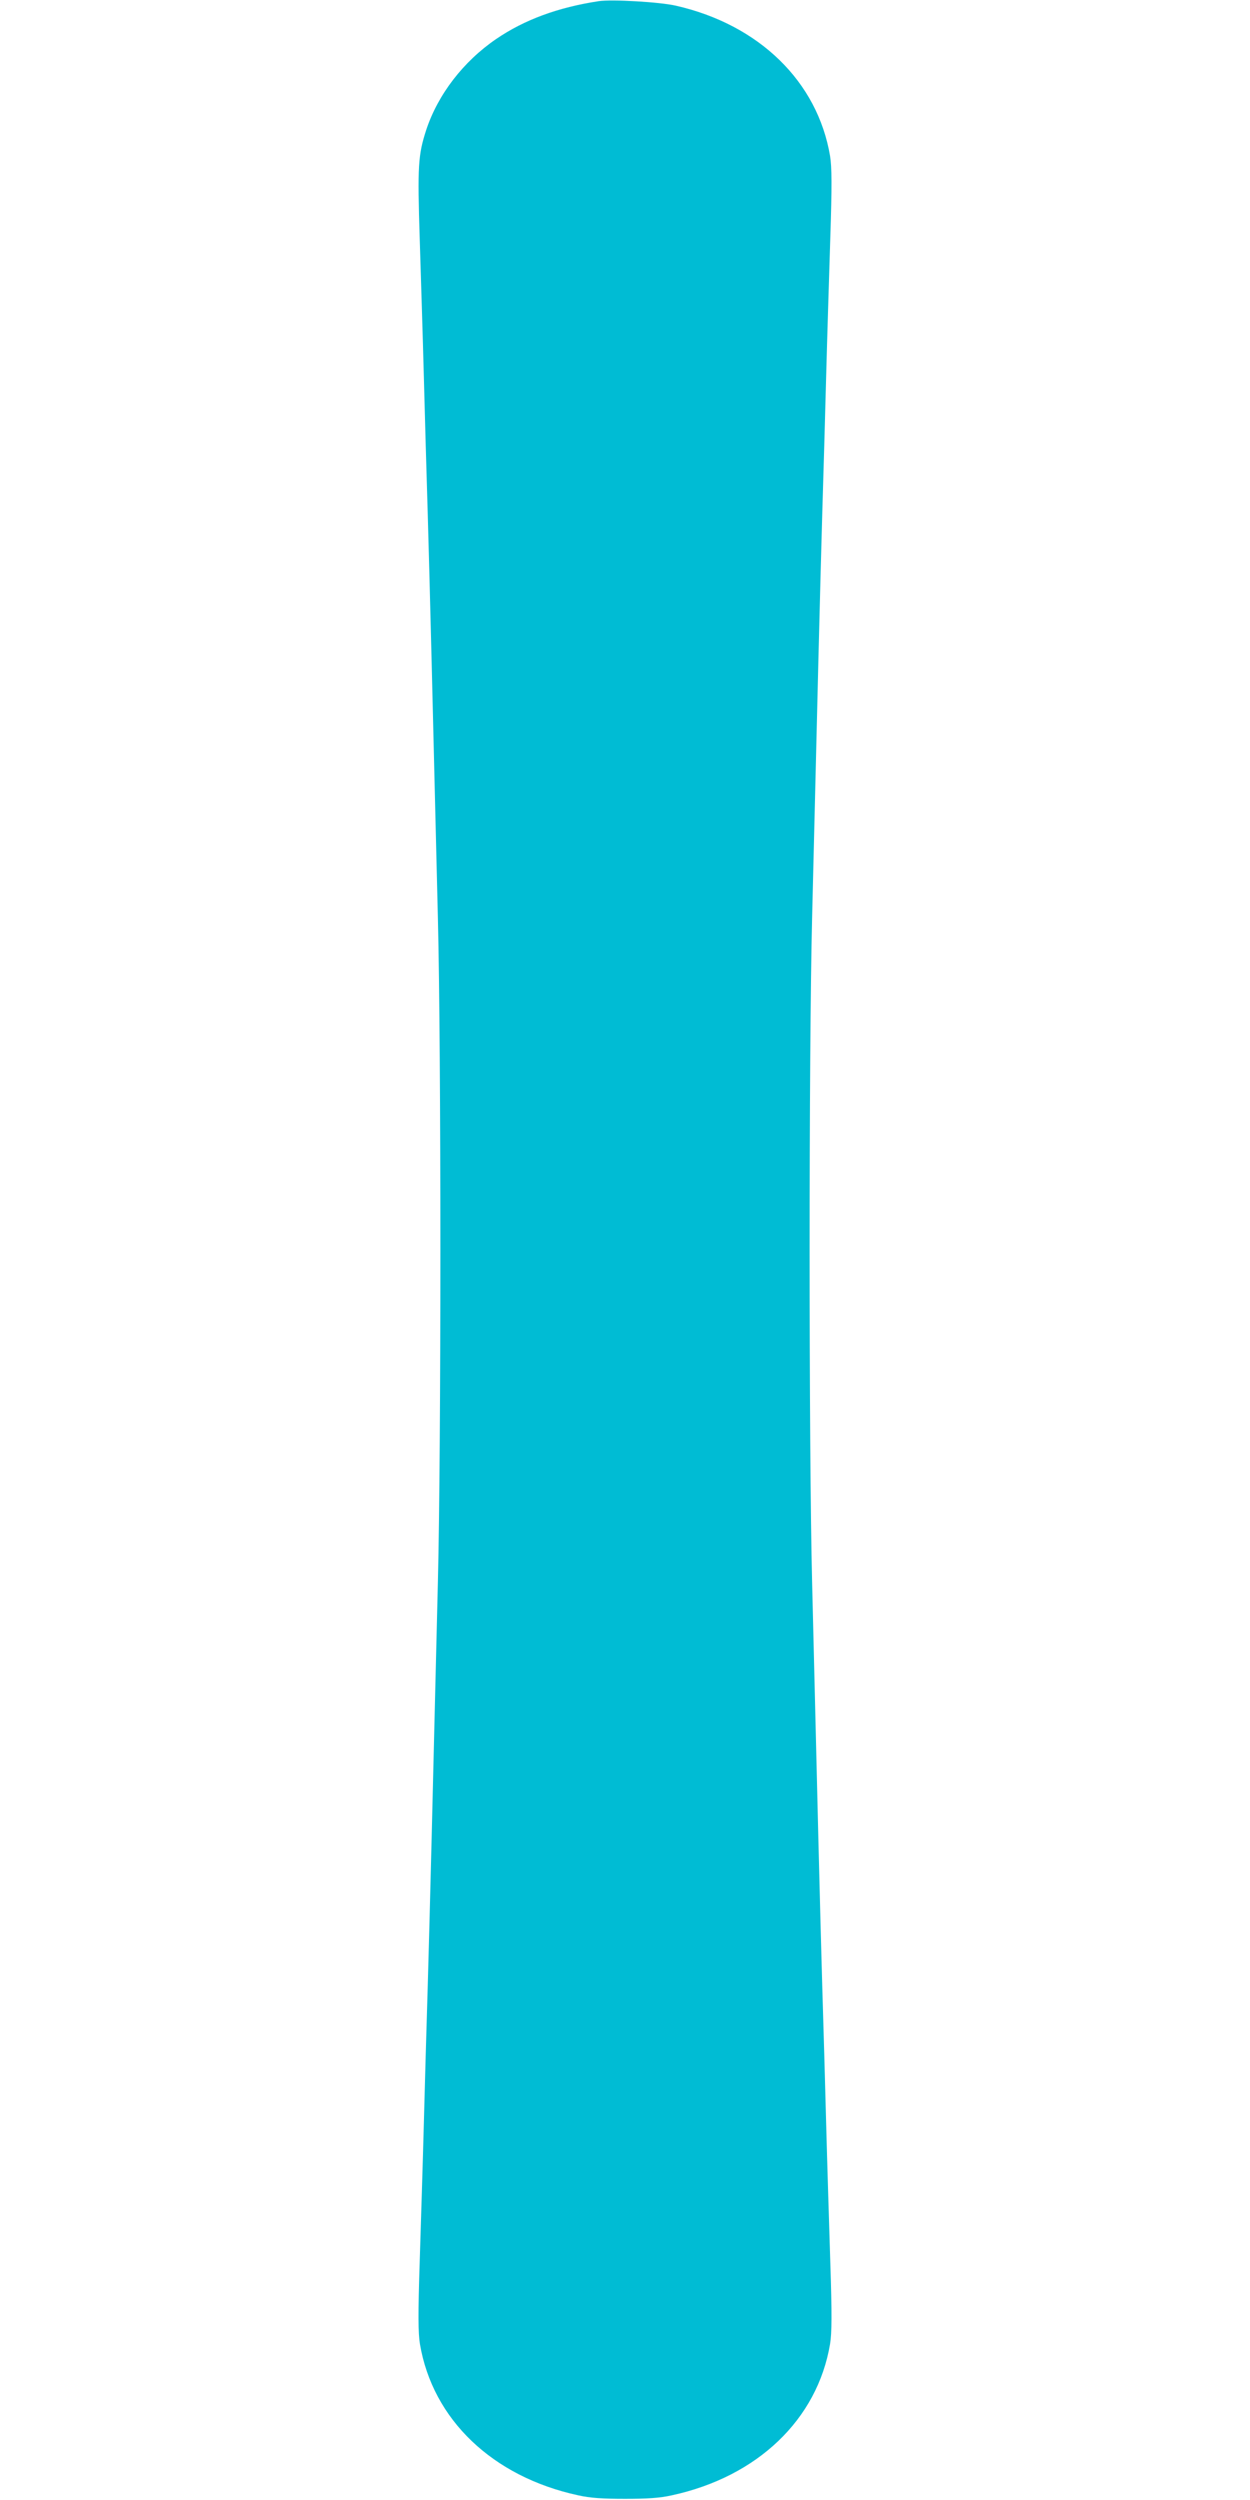 <?xml version="1.0" standalone="no"?>
<!DOCTYPE svg PUBLIC "-//W3C//DTD SVG 20010904//EN"
 "http://www.w3.org/TR/2001/REC-SVG-20010904/DTD/svg10.dtd">
<svg version="1.0" xmlns="http://www.w3.org/2000/svg"
 width="640pt" height="1280pt" viewBox="0 0 640 1280"
 preserveAspectRatio="xMidYMid meet">
<g transform="translate(0,1280) scale(0.1,-0.1)"
fill="#00bcd4" stroke="none">
<path d="M3065 12794 c-209 -32 -380 -95 -525 -194 -168 -115 -298 -284 -358
-466 -41 -127 -45 -183 -33 -557 6 -194 16 -509 21 -702 5 -192 14 -510 20
-705 10 -344 26 -985 52 -2070 17 -683 17 -2717 0 -3400 -26 -1085 -42 -1726
-52 -2070 -6 -195 -15 -512 -20 -705 -5 -192 -15 -508 -21 -702 -9 -275 -8
-367 1 -424 65 -387 372 -680 810 -775 62 -14 127 -18 240 -18 113 0 178 4
240 18 438 95 745 388 810 775 9 57 10 149 1 424 -6 194 -16 510 -21 702 -5
193 -14 510 -20 705 -10 344 -26 985 -52 2070 -17 683 -17 2717 0 3400 26
1085 42 1726 52 2070 6 195 15 513 20 705 5 193 15 508 21 702 9 275 8 367 -1
424 -64 381 -363 673 -790 770 -83 19 -327 33 -395 23z"/>
</g>
</svg>
